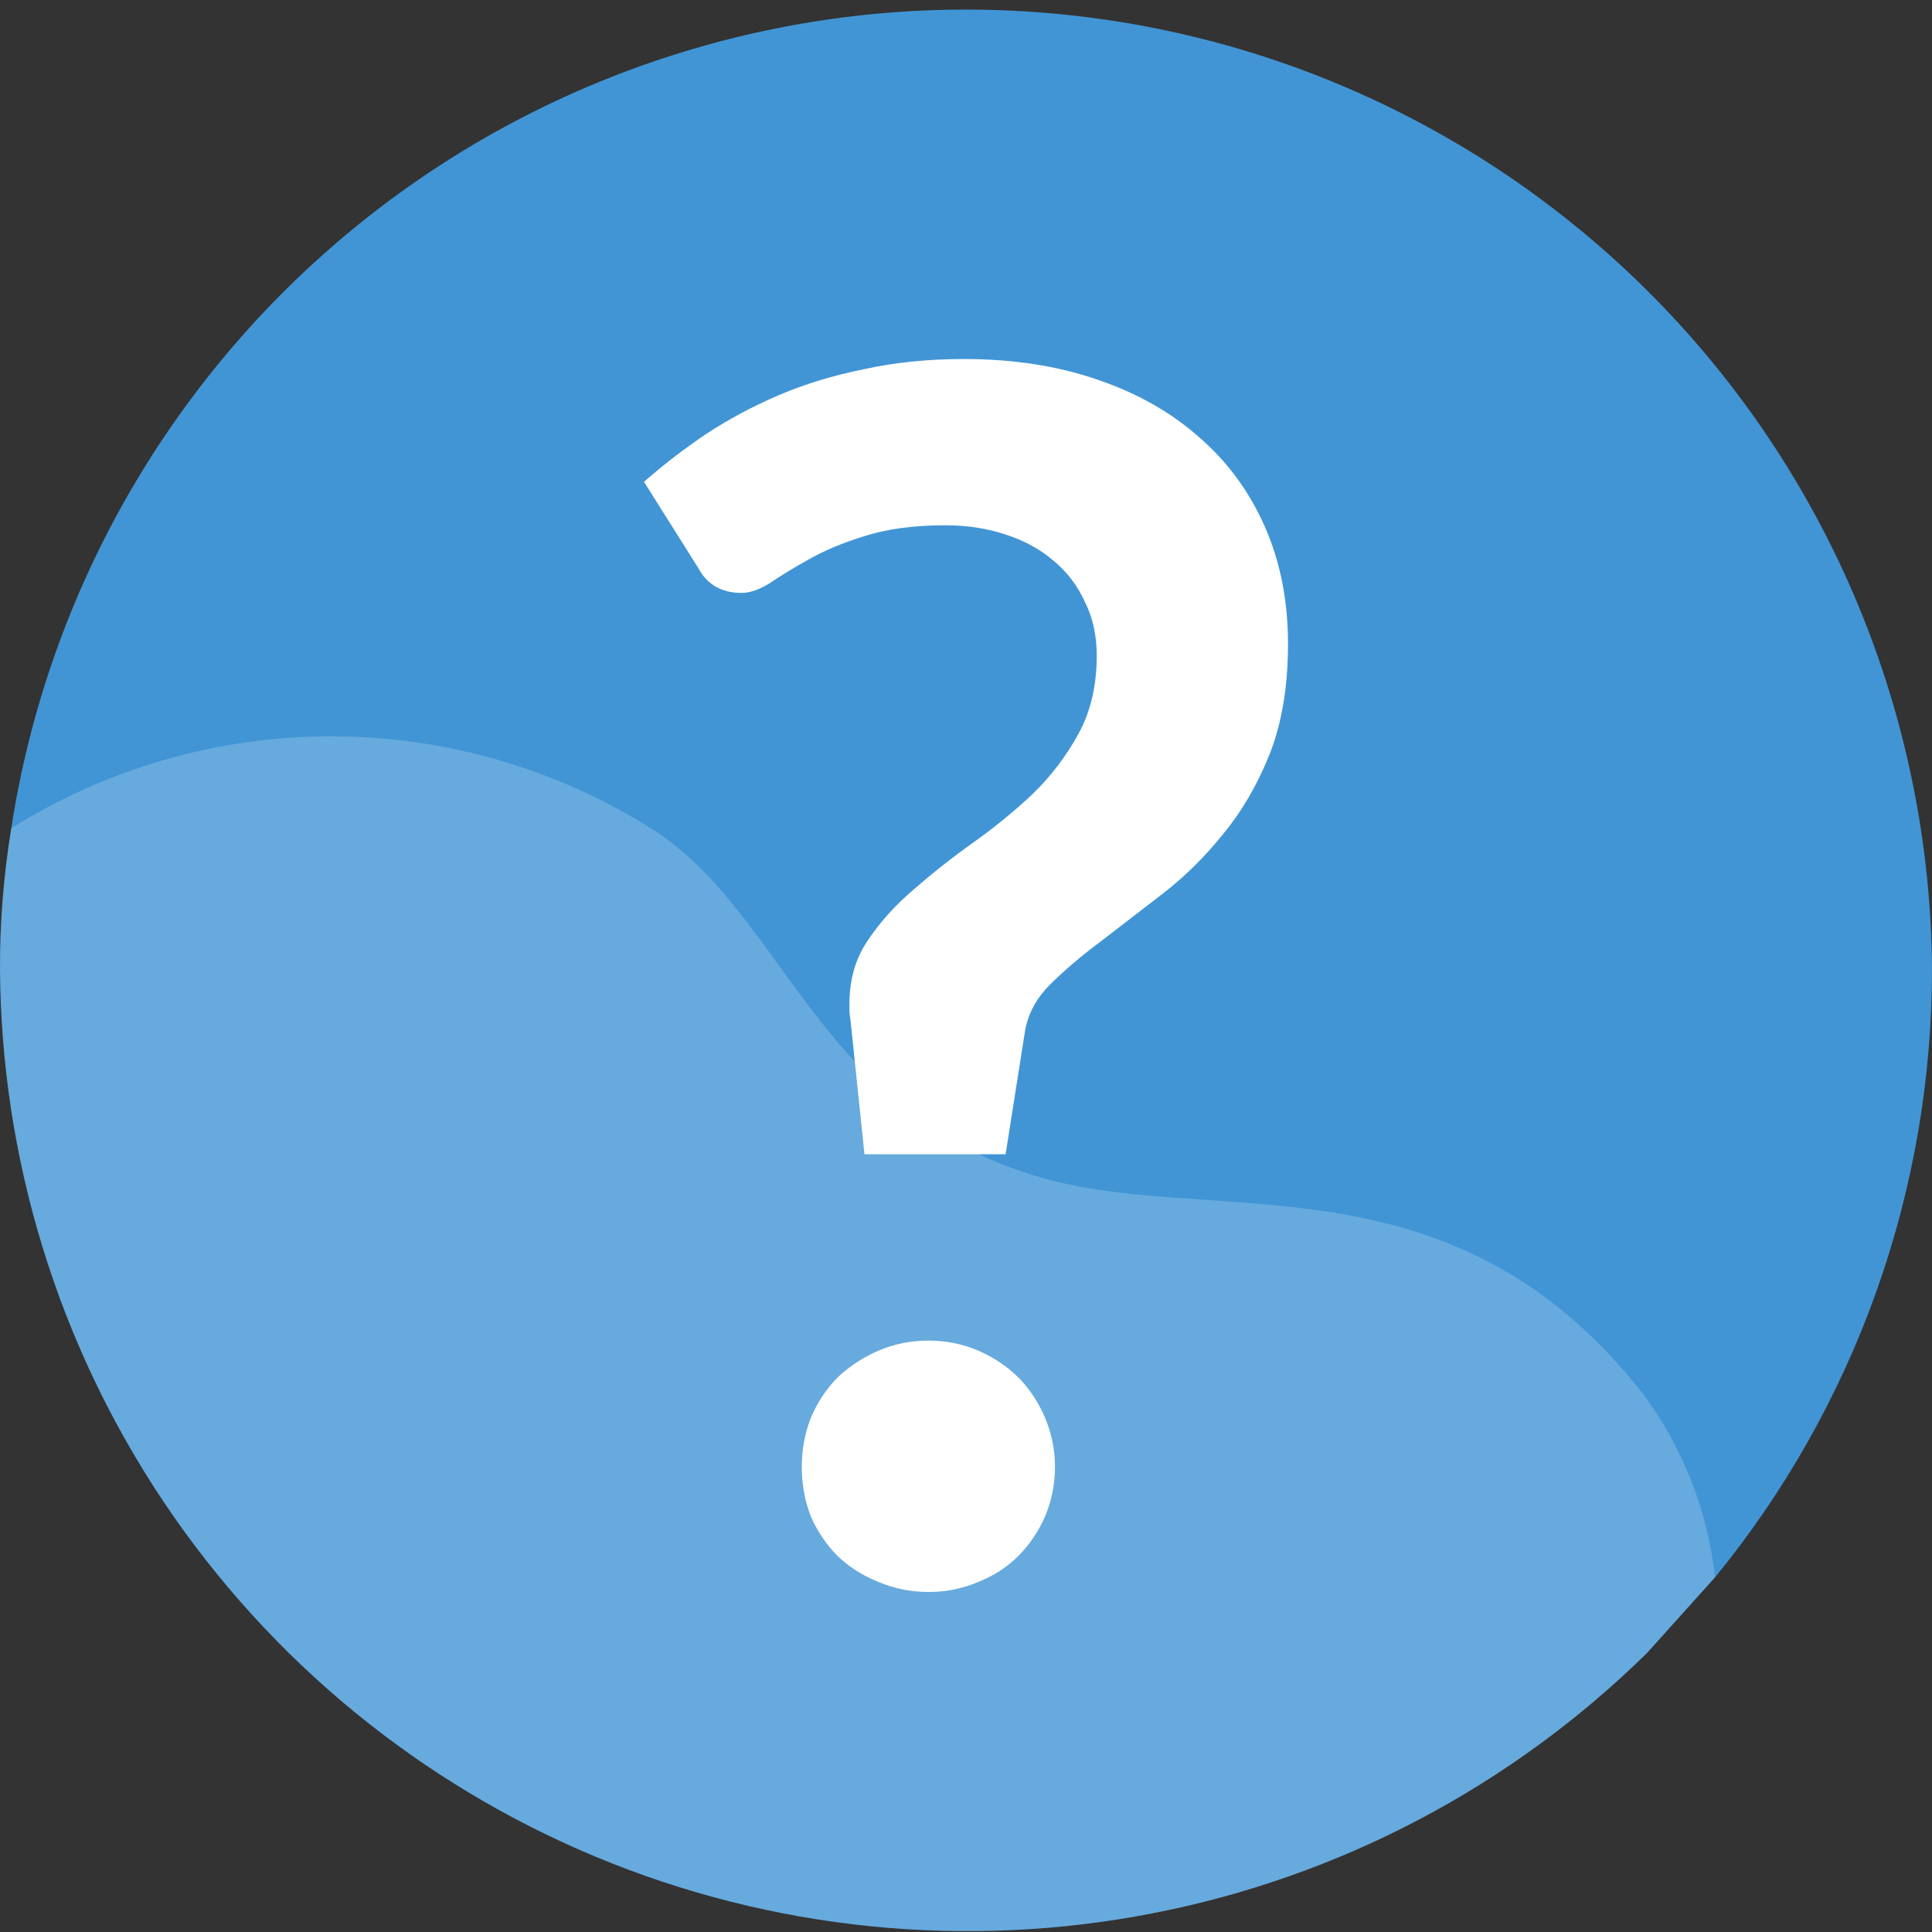 <svg width="18" height="18" viewBox="0 0 18 18" fill="none" xmlns="http://www.w3.org/2000/svg">
<rect x="0" y="0" width="18" height="18" fill="#333333" stroke="none"/>
<g clip-path="url(#clip0_272_15700)">
<path d="M18 9.018C18.003 11.087 17.289 13.094 15.979 14.695L15.346 15.399C14.082 16.643 12.479 17.488 10.737 17.826C8.996 18.165 7.193 17.982 5.555 17.301C3.917 16.62 2.516 15.47 1.528 13.997C0.54 12.524 0.009 10.792 6.87533e-06 9.018C-0.001 8.582 0.035 8.147 0.105 7.717C0.45 5.482 1.624 3.458 3.393 2.049C5.162 0.64 7.397 -0.051 9.653 0.113C11.909 0.276 14.02 1.284 15.567 2.934C17.113 4.584 17.982 6.756 18 9.018V9.018Z" fill="#4195D5"/>
<path opacity="0.2" fill-rule="evenodd" clip-rule="evenodd" d="M15.979 14.695L15.346 15.399C14.082 16.643 12.479 17.488 10.737 17.826C8.996 18.165 7.193 17.982 5.555 17.301C3.917 16.62 2.516 15.47 1.528 13.997C0.54 12.524 0.009 10.792 6.87533e-06 9.018C-0.001 8.582 0.035 8.147 0.105 7.717V7.717C0.998 7.157 2.031 6.86 3.085 6.86C4.139 6.86 5.172 7.157 6.064 7.717C7.295 8.49 7.594 10.301 9.58 10.934C11.215 11.479 13.482 10.652 15.311 12.99C15.68 13.49 15.91 14.078 15.979 14.695Z" fill="white"/>
<path d="M6 4.489C6.176 4.334 6.368 4.186 6.575 4.046C6.788 3.906 7.016 3.784 7.26 3.68C7.504 3.576 7.769 3.496 8.054 3.439C8.339 3.376 8.648 3.345 8.98 3.345C9.432 3.345 9.842 3.407 10.21 3.532C10.584 3.657 10.903 3.836 11.167 4.069C11.432 4.297 11.637 4.575 11.782 4.902C11.927 5.229 12 5.594 12 5.999C12 6.393 11.943 6.736 11.829 7.026C11.715 7.312 11.569 7.561 11.393 7.774C11.222 7.986 11.035 8.17 10.833 8.326C10.63 8.482 10.438 8.63 10.257 8.77C10.075 8.905 9.917 9.04 9.782 9.174C9.652 9.304 9.574 9.452 9.548 9.618L9.369 10.754H8.054L7.922 9.486C7.917 9.46 7.914 9.439 7.914 9.423C7.914 9.403 7.914 9.379 7.914 9.353C7.914 9.125 7.971 8.928 8.085 8.762C8.199 8.591 8.342 8.432 8.513 8.287C8.685 8.137 8.869 7.991 9.066 7.851C9.263 7.711 9.447 7.561 9.618 7.4C9.79 7.234 9.932 7.047 10.046 6.84C10.161 6.632 10.218 6.388 10.218 6.108C10.218 5.921 10.181 5.755 10.109 5.61C10.041 5.46 9.945 5.332 9.821 5.229C9.696 5.12 9.546 5.037 9.369 4.98C9.198 4.923 9.011 4.894 8.809 4.894C8.513 4.894 8.262 4.928 8.054 4.995C7.852 5.057 7.678 5.13 7.533 5.213C7.393 5.291 7.273 5.364 7.175 5.431C7.076 5.493 6.988 5.524 6.91 5.524C6.723 5.524 6.588 5.447 6.505 5.291L6 4.489ZM7.47 13.665C7.47 13.504 7.499 13.351 7.556 13.206C7.618 13.061 7.701 12.936 7.805 12.832C7.914 12.729 8.041 12.646 8.186 12.583C8.332 12.521 8.487 12.49 8.653 12.49C8.814 12.49 8.967 12.521 9.113 12.583C9.258 12.646 9.382 12.729 9.486 12.832C9.59 12.936 9.673 13.061 9.735 13.206C9.797 13.351 9.829 13.504 9.829 13.665C9.829 13.831 9.797 13.987 9.735 14.132C9.673 14.272 9.59 14.394 9.486 14.498C9.382 14.602 9.258 14.682 9.113 14.739C8.967 14.801 8.814 14.832 8.653 14.832C8.487 14.832 8.332 14.801 8.186 14.739C8.041 14.682 7.914 14.602 7.805 14.498C7.701 14.394 7.618 14.272 7.556 14.132C7.499 13.987 7.47 13.831 7.47 13.665Z" fill="white"/>
</g>
<defs>
<clipPath id="clip0_272_15700">
<rect width="18" height="18" fill="white"/>
</clipPath>
</defs>
</svg>
